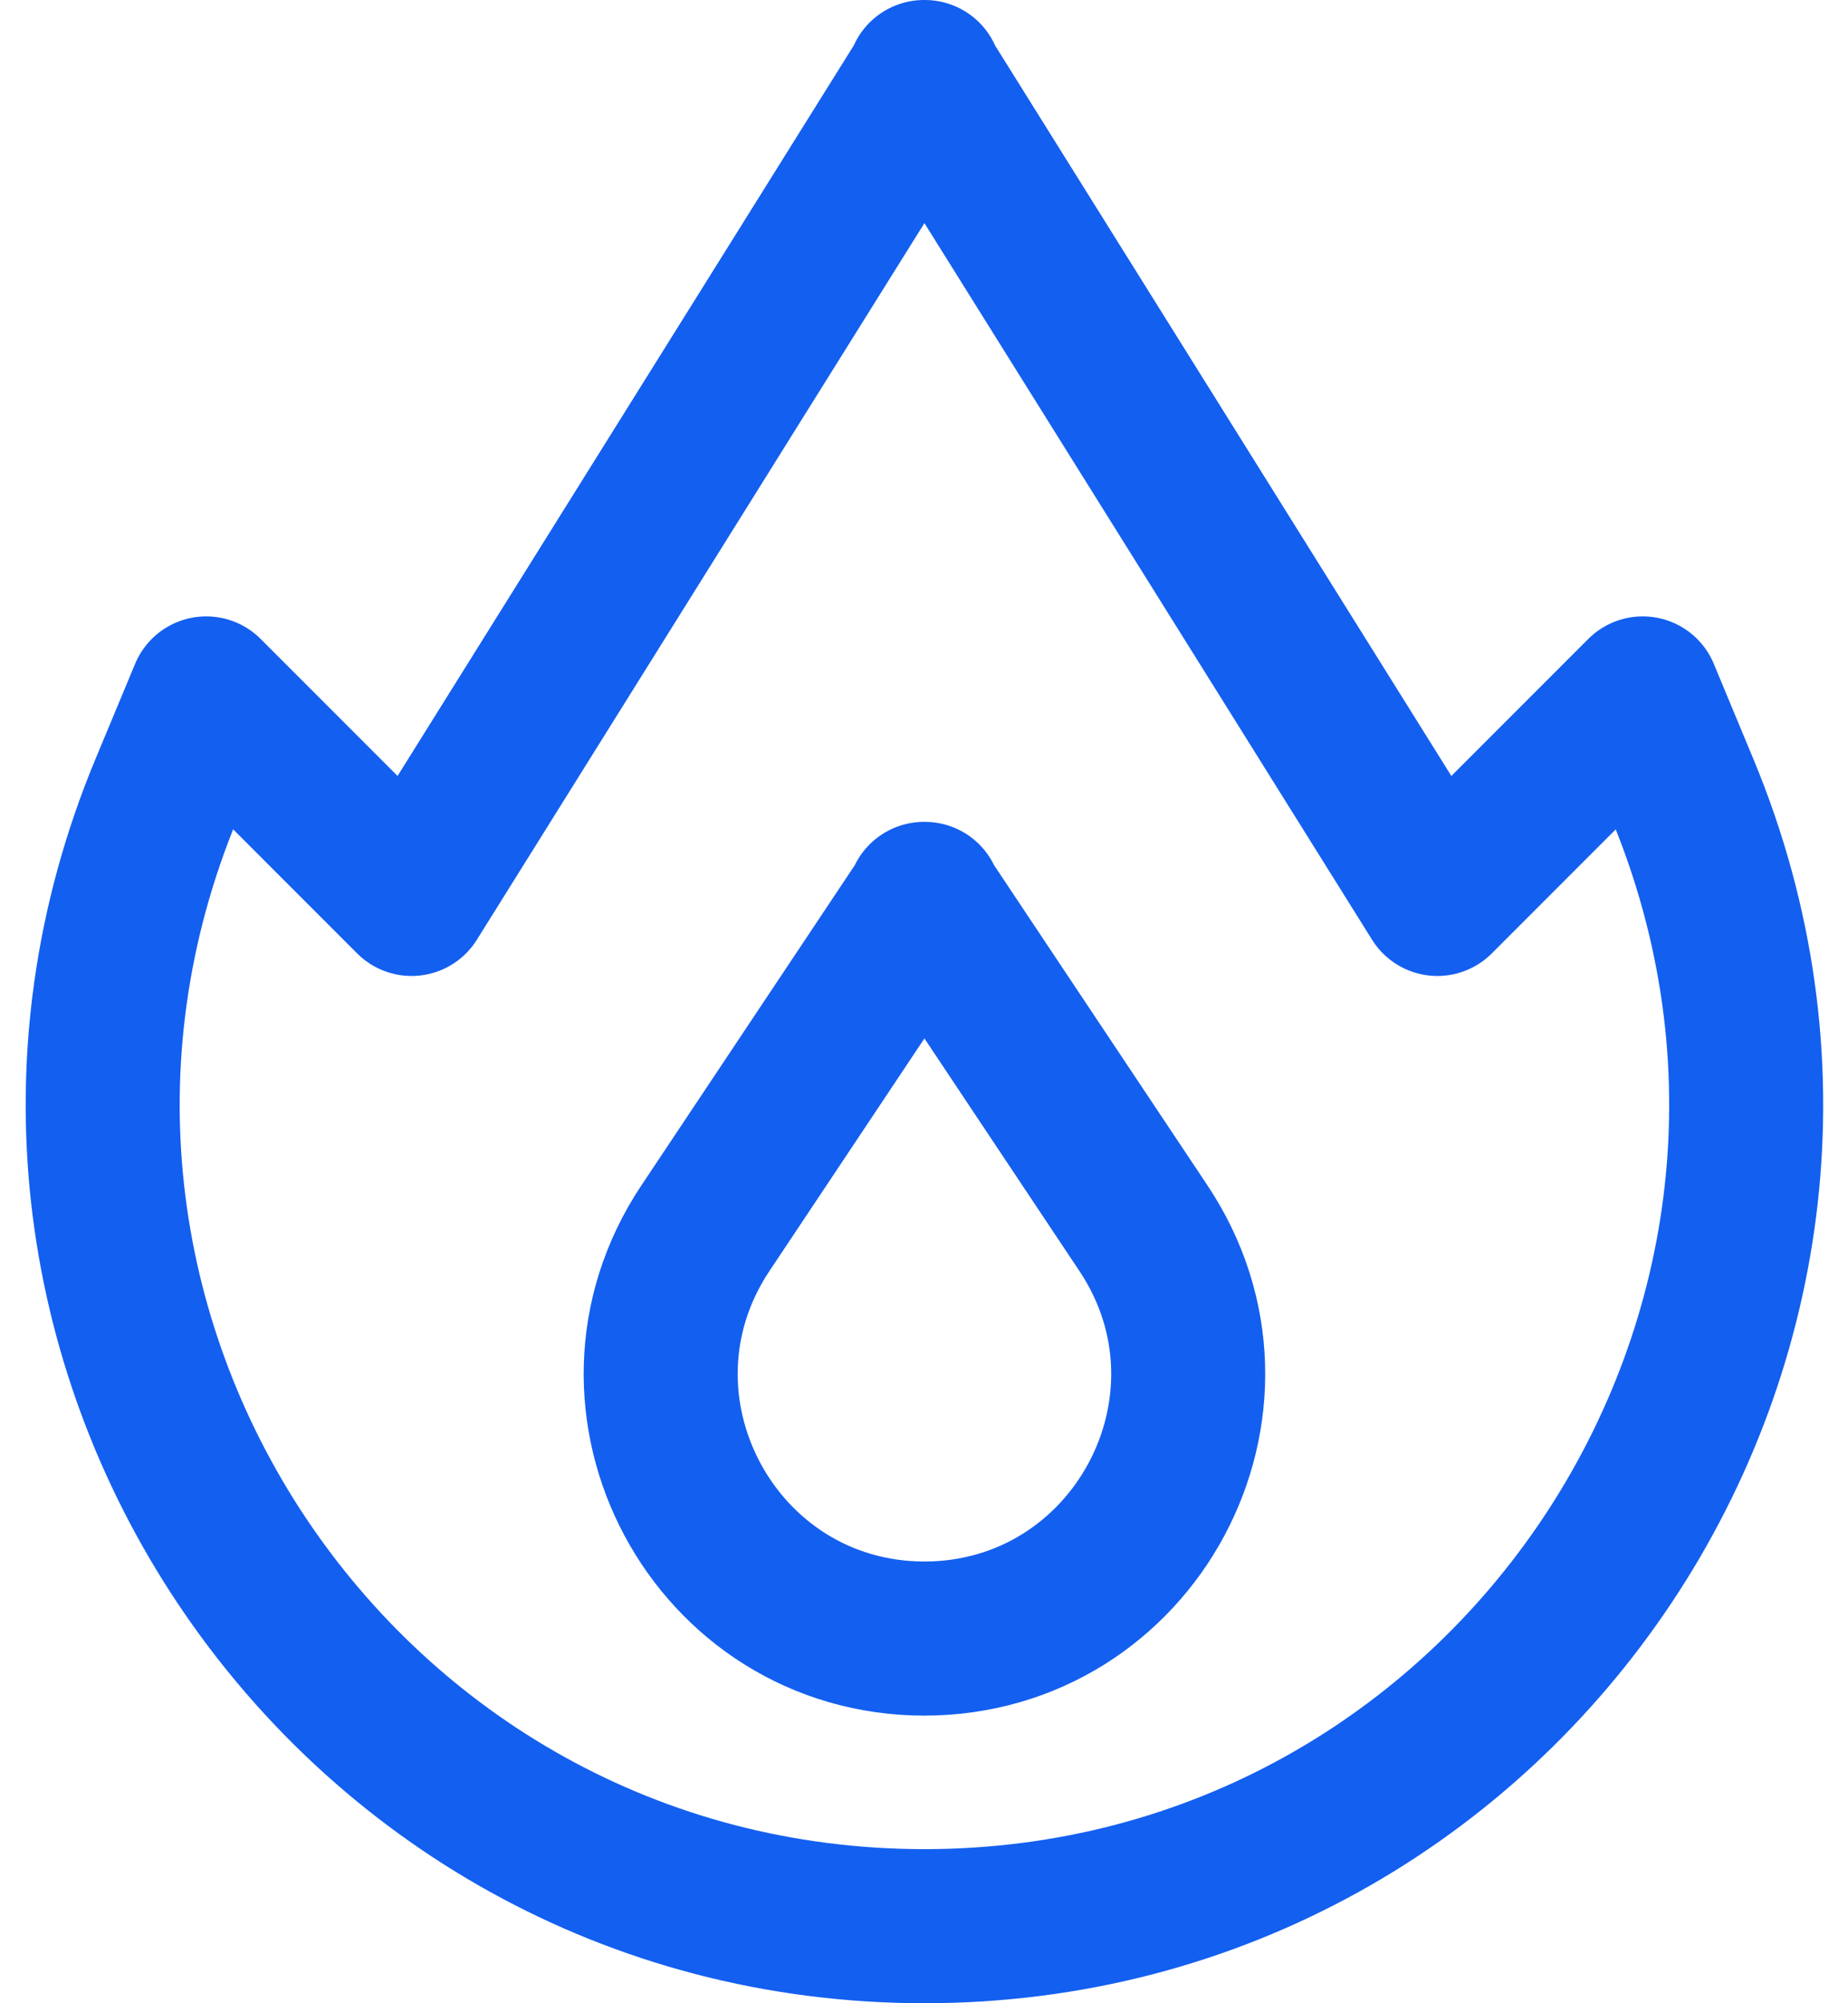<svg width="24" height="26" viewBox="0 0 24 26" fill="none" xmlns="http://www.w3.org/2000/svg">
<path d="M12 1L18.667 11.667L21.334 9L21.846 10.231C24.774 17.257 19.612 25 12 25M12 11.667L14.85 15.941C16.368 18.218 14.736 21.267 12 21.267M12.011 1L5.345 11.667L2.678 9L2.165 10.231C-0.762 17.257 4.4 25 12.011 25M12.011 11.667L9.161 15.941C7.644 18.218 9.276 21.267 12.011 21.267" stroke="#135FF0" stroke-width="2" stroke-linecap="round" stroke-linejoin="round"/>
</svg>
